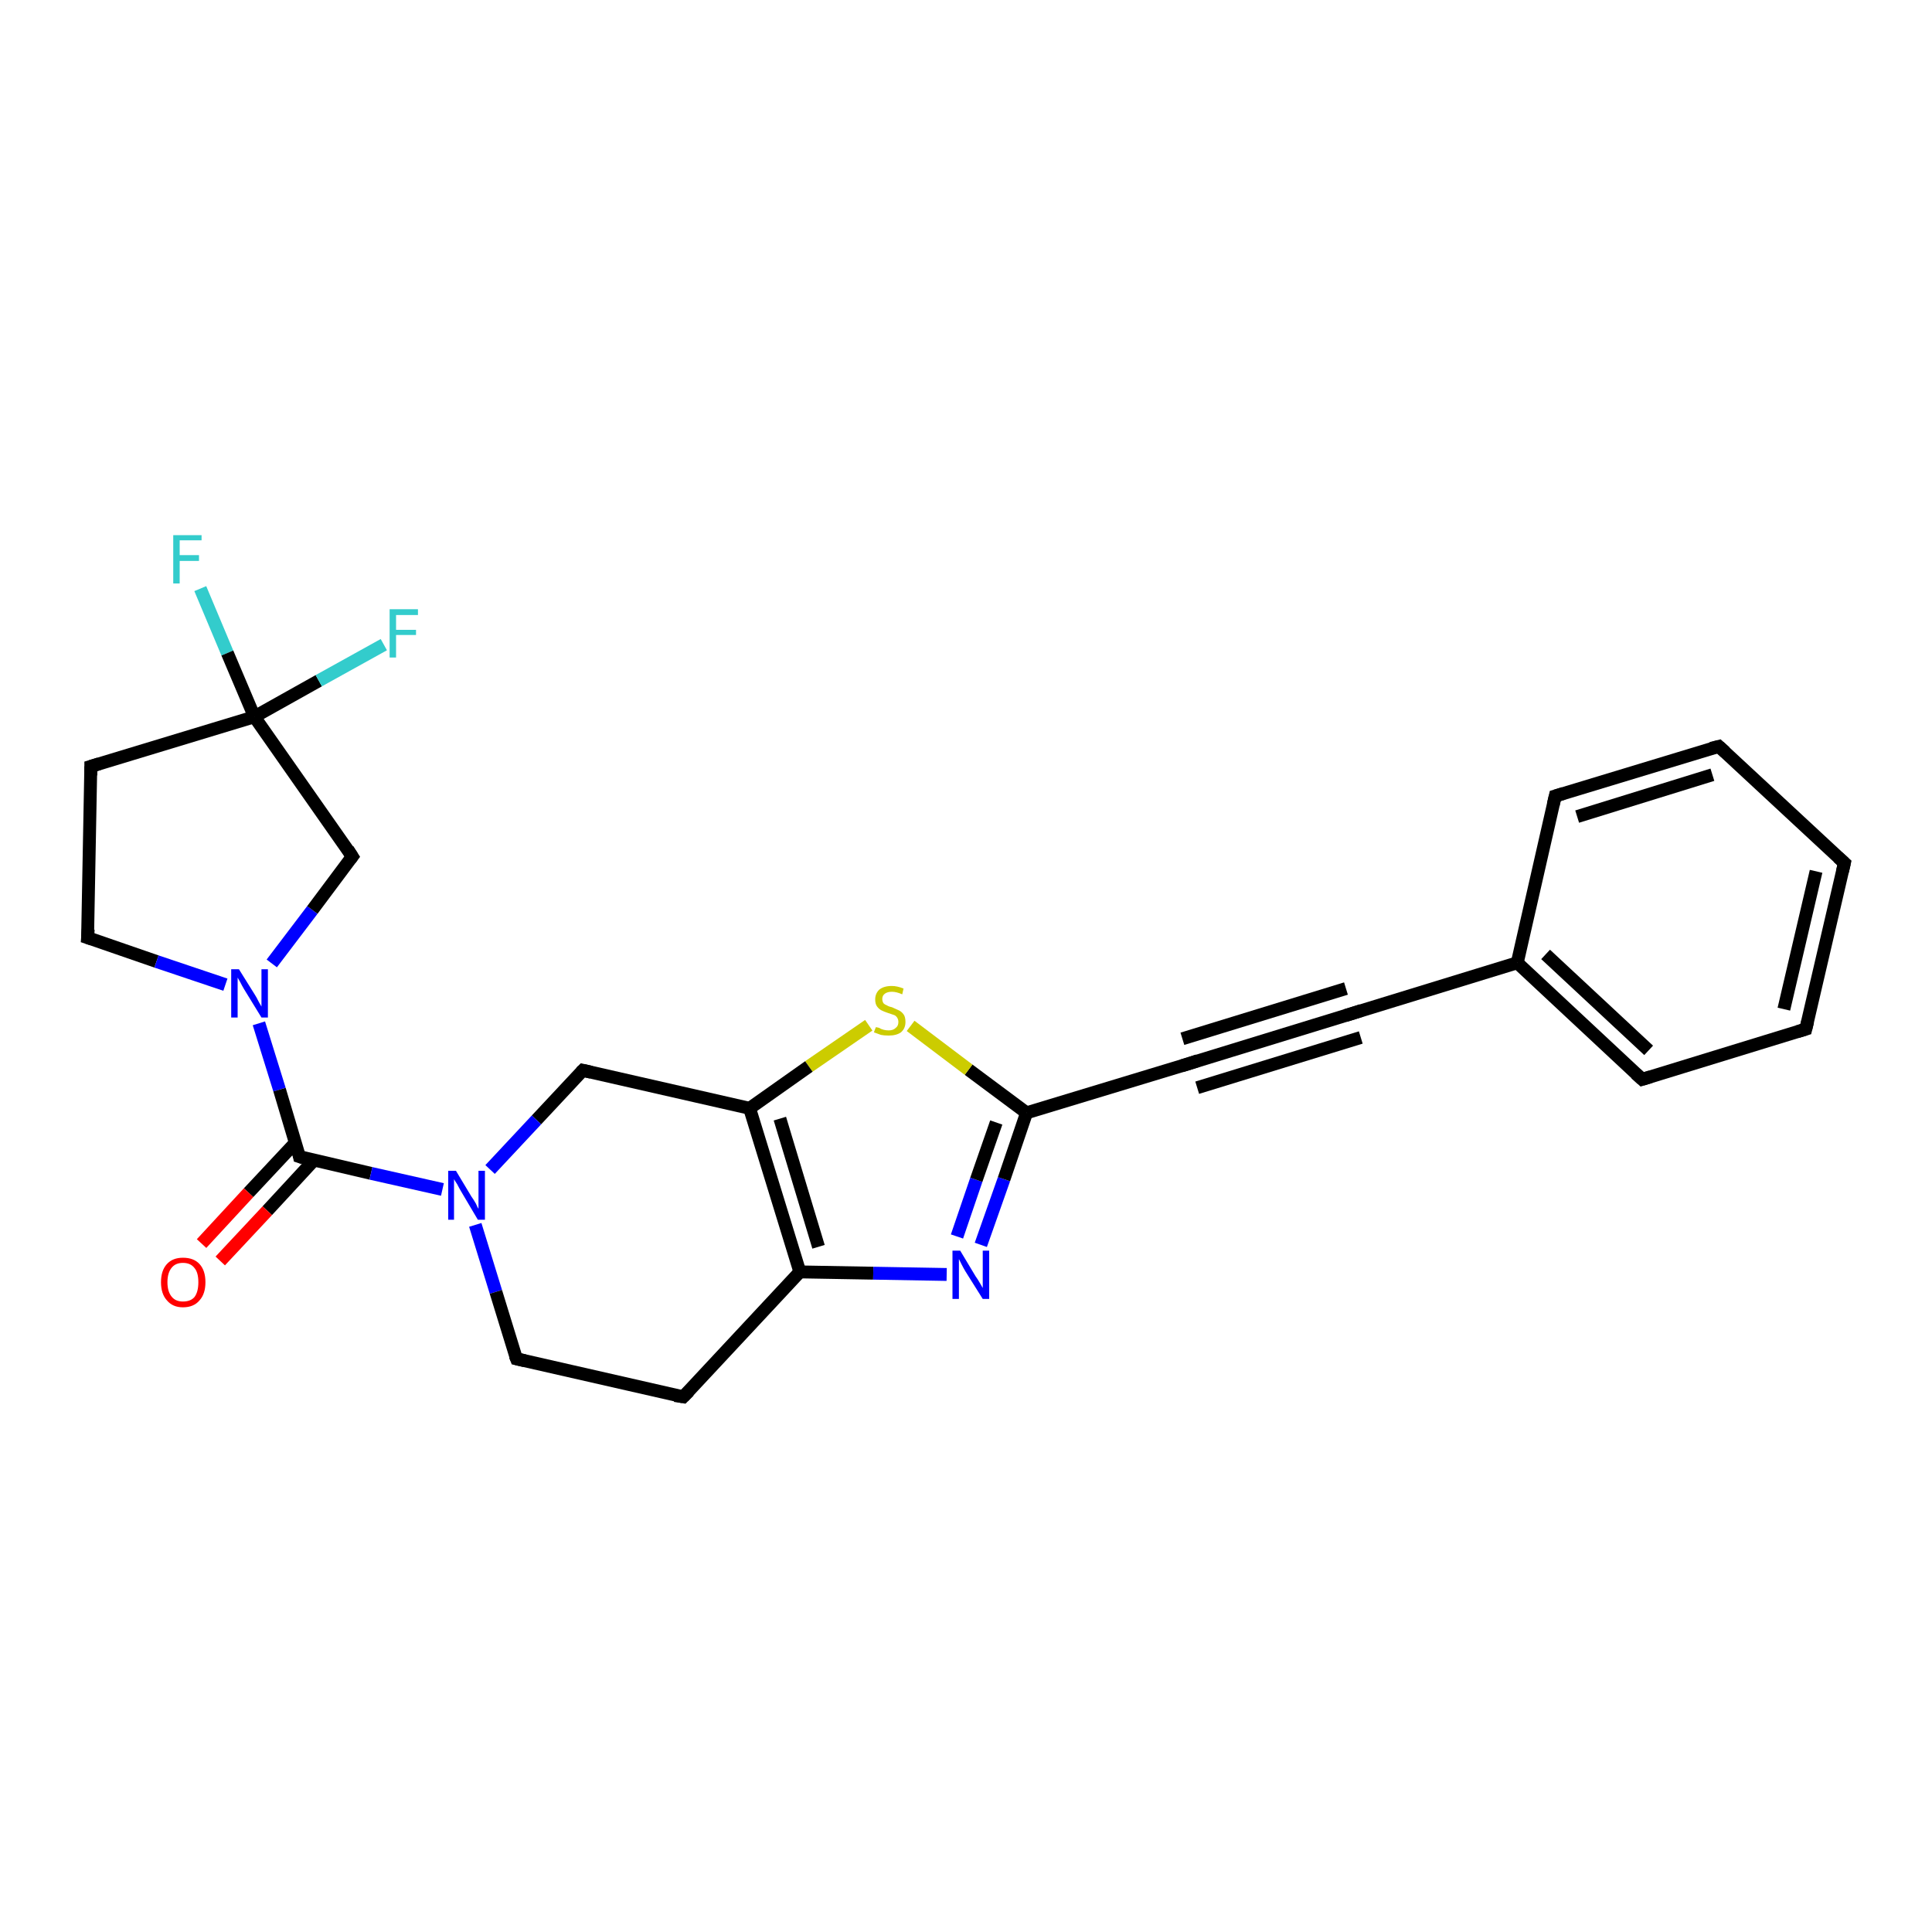 <?xml version='1.0' encoding='iso-8859-1'?>
<svg version='1.1' baseProfile='full'
              xmlns='http://www.w3.org/2000/svg'
                      xmlns:rdkit='http://www.rdkit.org/xml'
                      xmlns:xlink='http://www.w3.org/1999/xlink'
                  xml:space='preserve'
width='300px' height='300px' viewBox='0 0 300 300'>
<!-- END OF HEADER -->
<rect style='opacity:1.0;fill:#FFFFFF;stroke:none' width='300.0' height='300.0' x='0.0' y='0.0'> </rect>
<path class='bond-0 atom-0 atom-1' d='M 31.1,91.4 L 35.3,101.4' style='fill:none;fill-rule:evenodd;stroke:#33CCCC;stroke-width:2.0px;stroke-linecap:butt;stroke-linejoin:miter;stroke-opacity:1' />
<path class='bond-0 atom-0 atom-1' d='M 35.3,101.4 L 39.5,111.3' style='fill:none;fill-rule:evenodd;stroke:#000000;stroke-width:2.0px;stroke-linecap:butt;stroke-linejoin:miter;stroke-opacity:1' />
<path class='bond-1 atom-1 atom-2' d='M 39.5,111.3 L 49.5,105.7' style='fill:none;fill-rule:evenodd;stroke:#000000;stroke-width:2.0px;stroke-linecap:butt;stroke-linejoin:miter;stroke-opacity:1' />
<path class='bond-1 atom-1 atom-2' d='M 49.5,105.7 L 59.6,100.1' style='fill:none;fill-rule:evenodd;stroke:#33CCCC;stroke-width:2.0px;stroke-linecap:butt;stroke-linejoin:miter;stroke-opacity:1' />
<path class='bond-2 atom-1 atom-3' d='M 39.5,111.3 L 14.1,119.0' style='fill:none;fill-rule:evenodd;stroke:#000000;stroke-width:2.0px;stroke-linecap:butt;stroke-linejoin:miter;stroke-opacity:1' />
<path class='bond-3 atom-3 atom-4' d='M 14.1,119.0 L 13.6,145.6' style='fill:none;fill-rule:evenodd;stroke:#000000;stroke-width:2.0px;stroke-linecap:butt;stroke-linejoin:miter;stroke-opacity:1' />
<path class='bond-4 atom-4 atom-5' d='M 13.6,145.6 L 24.3,149.3' style='fill:none;fill-rule:evenodd;stroke:#000000;stroke-width:2.0px;stroke-linecap:butt;stroke-linejoin:miter;stroke-opacity:1' />
<path class='bond-4 atom-4 atom-5' d='M 24.3,149.3 L 35.0,152.9' style='fill:none;fill-rule:evenodd;stroke:#0000FF;stroke-width:2.0px;stroke-linecap:butt;stroke-linejoin:miter;stroke-opacity:1' />
<path class='bond-5 atom-5 atom-6' d='M 42.2,149.6 L 48.5,141.3' style='fill:none;fill-rule:evenodd;stroke:#0000FF;stroke-width:2.0px;stroke-linecap:butt;stroke-linejoin:miter;stroke-opacity:1' />
<path class='bond-5 atom-5 atom-6' d='M 48.5,141.3 L 54.7,133.0' style='fill:none;fill-rule:evenodd;stroke:#000000;stroke-width:2.0px;stroke-linecap:butt;stroke-linejoin:miter;stroke-opacity:1' />
<path class='bond-6 atom-5 atom-7' d='M 40.2,158.9 L 43.4,169.2' style='fill:none;fill-rule:evenodd;stroke:#0000FF;stroke-width:2.0px;stroke-linecap:butt;stroke-linejoin:miter;stroke-opacity:1' />
<path class='bond-6 atom-5 atom-7' d='M 43.4,169.2 L 46.5,179.6' style='fill:none;fill-rule:evenodd;stroke:#000000;stroke-width:2.0px;stroke-linecap:butt;stroke-linejoin:miter;stroke-opacity:1' />
<path class='bond-7 atom-7 atom-8' d='M 45.9,177.4 L 38.6,185.2' style='fill:none;fill-rule:evenodd;stroke:#000000;stroke-width:2.0px;stroke-linecap:butt;stroke-linejoin:miter;stroke-opacity:1' />
<path class='bond-7 atom-7 atom-8' d='M 38.6,185.2 L 31.3,193.1' style='fill:none;fill-rule:evenodd;stroke:#FF0000;stroke-width:2.0px;stroke-linecap:butt;stroke-linejoin:miter;stroke-opacity:1' />
<path class='bond-7 atom-7 atom-8' d='M 48.8,180.1 L 41.5,188.0' style='fill:none;fill-rule:evenodd;stroke:#000000;stroke-width:2.0px;stroke-linecap:butt;stroke-linejoin:miter;stroke-opacity:1' />
<path class='bond-7 atom-7 atom-8' d='M 41.5,188.0 L 34.2,195.8' style='fill:none;fill-rule:evenodd;stroke:#FF0000;stroke-width:2.0px;stroke-linecap:butt;stroke-linejoin:miter;stroke-opacity:1' />
<path class='bond-8 atom-7 atom-9' d='M 46.5,179.6 L 57.6,182.2' style='fill:none;fill-rule:evenodd;stroke:#000000;stroke-width:2.0px;stroke-linecap:butt;stroke-linejoin:miter;stroke-opacity:1' />
<path class='bond-8 atom-7 atom-9' d='M 57.6,182.2 L 68.7,184.7' style='fill:none;fill-rule:evenodd;stroke:#0000FF;stroke-width:2.0px;stroke-linecap:butt;stroke-linejoin:miter;stroke-opacity:1' />
<path class='bond-9 atom-9 atom-10' d='M 73.8,190.2 L 77.0,200.6' style='fill:none;fill-rule:evenodd;stroke:#0000FF;stroke-width:2.0px;stroke-linecap:butt;stroke-linejoin:miter;stroke-opacity:1' />
<path class='bond-9 atom-9 atom-10' d='M 77.0,200.6 L 80.2,211.0' style='fill:none;fill-rule:evenodd;stroke:#000000;stroke-width:2.0px;stroke-linecap:butt;stroke-linejoin:miter;stroke-opacity:1' />
<path class='bond-10 atom-10 atom-11' d='M 80.2,211.0 L 106.1,216.9' style='fill:none;fill-rule:evenodd;stroke:#000000;stroke-width:2.0px;stroke-linecap:butt;stroke-linejoin:miter;stroke-opacity:1' />
<path class='bond-11 atom-11 atom-12' d='M 106.1,216.9 L 124.2,197.5' style='fill:none;fill-rule:evenodd;stroke:#000000;stroke-width:2.0px;stroke-linecap:butt;stroke-linejoin:miter;stroke-opacity:1' />
<path class='bond-12 atom-12 atom-13' d='M 124.2,197.5 L 135.6,197.7' style='fill:none;fill-rule:evenodd;stroke:#000000;stroke-width:2.0px;stroke-linecap:butt;stroke-linejoin:miter;stroke-opacity:1' />
<path class='bond-12 atom-12 atom-13' d='M 135.6,197.7 L 147.0,197.9' style='fill:none;fill-rule:evenodd;stroke:#0000FF;stroke-width:2.0px;stroke-linecap:butt;stroke-linejoin:miter;stroke-opacity:1' />
<path class='bond-13 atom-13 atom-14' d='M 152.3,193.3 L 155.9,183.1' style='fill:none;fill-rule:evenodd;stroke:#0000FF;stroke-width:2.0px;stroke-linecap:butt;stroke-linejoin:miter;stroke-opacity:1' />
<path class='bond-13 atom-13 atom-14' d='M 155.9,183.1 L 159.4,172.8' style='fill:none;fill-rule:evenodd;stroke:#000000;stroke-width:2.0px;stroke-linecap:butt;stroke-linejoin:miter;stroke-opacity:1' />
<path class='bond-13 atom-13 atom-14' d='M 148.6,192.0 L 151.6,183.2' style='fill:none;fill-rule:evenodd;stroke:#0000FF;stroke-width:2.0px;stroke-linecap:butt;stroke-linejoin:miter;stroke-opacity:1' />
<path class='bond-13 atom-13 atom-14' d='M 151.6,183.2 L 154.7,174.3' style='fill:none;fill-rule:evenodd;stroke:#000000;stroke-width:2.0px;stroke-linecap:butt;stroke-linejoin:miter;stroke-opacity:1' />
<path class='bond-14 atom-14 atom-15' d='M 159.4,172.8 L 150.4,166.1' style='fill:none;fill-rule:evenodd;stroke:#000000;stroke-width:2.0px;stroke-linecap:butt;stroke-linejoin:miter;stroke-opacity:1' />
<path class='bond-14 atom-14 atom-15' d='M 150.4,166.1 L 141.4,159.3' style='fill:none;fill-rule:evenodd;stroke:#CCCC00;stroke-width:2.0px;stroke-linecap:butt;stroke-linejoin:miter;stroke-opacity:1' />
<path class='bond-15 atom-15 atom-16' d='M 134.9,159.2 L 125.6,165.6' style='fill:none;fill-rule:evenodd;stroke:#CCCC00;stroke-width:2.0px;stroke-linecap:butt;stroke-linejoin:miter;stroke-opacity:1' />
<path class='bond-15 atom-15 atom-16' d='M 125.6,165.6 L 116.4,172.1' style='fill:none;fill-rule:evenodd;stroke:#000000;stroke-width:2.0px;stroke-linecap:butt;stroke-linejoin:miter;stroke-opacity:1' />
<path class='bond-16 atom-16 atom-17' d='M 116.4,172.1 L 90.5,166.2' style='fill:none;fill-rule:evenodd;stroke:#000000;stroke-width:2.0px;stroke-linecap:butt;stroke-linejoin:miter;stroke-opacity:1' />
<path class='bond-17 atom-14 atom-18' d='M 159.4,172.8 L 184.8,165.1' style='fill:none;fill-rule:evenodd;stroke:#000000;stroke-width:2.0px;stroke-linecap:butt;stroke-linejoin:miter;stroke-opacity:1' />
<path class='bond-18 atom-18 atom-19' d='M 184.8,165.1 L 210.2,157.3' style='fill:none;fill-rule:evenodd;stroke:#000000;stroke-width:2.0px;stroke-linecap:butt;stroke-linejoin:miter;stroke-opacity:1' />
<path class='bond-18 atom-18 atom-19' d='M 183.6,161.3 L 209.0,153.5' style='fill:none;fill-rule:evenodd;stroke:#000000;stroke-width:2.0px;stroke-linecap:butt;stroke-linejoin:miter;stroke-opacity:1' />
<path class='bond-18 atom-18 atom-19' d='M 185.9,168.9 L 211.3,161.1' style='fill:none;fill-rule:evenodd;stroke:#000000;stroke-width:2.0px;stroke-linecap:butt;stroke-linejoin:miter;stroke-opacity:1' />
<path class='bond-19 atom-19 atom-20' d='M 210.2,157.3 L 235.6,149.5' style='fill:none;fill-rule:evenodd;stroke:#000000;stroke-width:2.0px;stroke-linecap:butt;stroke-linejoin:miter;stroke-opacity:1' />
<path class='bond-20 atom-20 atom-21' d='M 235.6,149.5 L 255.0,167.6' style='fill:none;fill-rule:evenodd;stroke:#000000;stroke-width:2.0px;stroke-linecap:butt;stroke-linejoin:miter;stroke-opacity:1' />
<path class='bond-20 atom-20 atom-21' d='M 240.0,148.2 L 256.0,163.1' style='fill:none;fill-rule:evenodd;stroke:#000000;stroke-width:2.0px;stroke-linecap:butt;stroke-linejoin:miter;stroke-opacity:1' />
<path class='bond-21 atom-21 atom-22' d='M 255.0,167.6 L 280.4,159.8' style='fill:none;fill-rule:evenodd;stroke:#000000;stroke-width:2.0px;stroke-linecap:butt;stroke-linejoin:miter;stroke-opacity:1' />
<path class='bond-22 atom-22 atom-23' d='M 280.4,159.8 L 286.4,134.0' style='fill:none;fill-rule:evenodd;stroke:#000000;stroke-width:2.0px;stroke-linecap:butt;stroke-linejoin:miter;stroke-opacity:1' />
<path class='bond-22 atom-22 atom-23' d='M 277.0,156.7 L 282.0,135.3' style='fill:none;fill-rule:evenodd;stroke:#000000;stroke-width:2.0px;stroke-linecap:butt;stroke-linejoin:miter;stroke-opacity:1' />
<path class='bond-23 atom-23 atom-24' d='M 286.4,134.0 L 266.9,115.9' style='fill:none;fill-rule:evenodd;stroke:#000000;stroke-width:2.0px;stroke-linecap:butt;stroke-linejoin:miter;stroke-opacity:1' />
<path class='bond-24 atom-24 atom-25' d='M 266.9,115.9 L 241.5,123.6' style='fill:none;fill-rule:evenodd;stroke:#000000;stroke-width:2.0px;stroke-linecap:butt;stroke-linejoin:miter;stroke-opacity:1' />
<path class='bond-24 atom-24 atom-25' d='M 265.9,120.3 L 244.9,126.8' style='fill:none;fill-rule:evenodd;stroke:#000000;stroke-width:2.0px;stroke-linecap:butt;stroke-linejoin:miter;stroke-opacity:1' />
<path class='bond-25 atom-6 atom-1' d='M 54.7,133.0 L 39.5,111.3' style='fill:none;fill-rule:evenodd;stroke:#000000;stroke-width:2.0px;stroke-linecap:butt;stroke-linejoin:miter;stroke-opacity:1' />
<path class='bond-26 atom-17 atom-9' d='M 90.5,166.2 L 83.3,173.9' style='fill:none;fill-rule:evenodd;stroke:#000000;stroke-width:2.0px;stroke-linecap:butt;stroke-linejoin:miter;stroke-opacity:1' />
<path class='bond-26 atom-17 atom-9' d='M 83.3,173.9 L 76.1,181.6' style='fill:none;fill-rule:evenodd;stroke:#0000FF;stroke-width:2.0px;stroke-linecap:butt;stroke-linejoin:miter;stroke-opacity:1' />
<path class='bond-27 atom-25 atom-20' d='M 241.5,123.6 L 235.6,149.5' style='fill:none;fill-rule:evenodd;stroke:#000000;stroke-width:2.0px;stroke-linecap:butt;stroke-linejoin:miter;stroke-opacity:1' />
<path class='bond-28 atom-16 atom-12' d='M 116.4,172.1 L 124.2,197.5' style='fill:none;fill-rule:evenodd;stroke:#000000;stroke-width:2.0px;stroke-linecap:butt;stroke-linejoin:miter;stroke-opacity:1' />
<path class='bond-28 atom-16 atom-12' d='M 121.1,173.7 L 127.1,193.6' style='fill:none;fill-rule:evenodd;stroke:#000000;stroke-width:2.0px;stroke-linecap:butt;stroke-linejoin:miter;stroke-opacity:1' />
<path d='M 15.4,118.6 L 14.1,119.0 L 14.1,120.4' style='fill:none;stroke:#000000;stroke-width:2.0px;stroke-linecap:butt;stroke-linejoin:miter;stroke-opacity:1;' />
<path d='M 13.7,144.3 L 13.6,145.6 L 14.2,145.8' style='fill:none;stroke:#000000;stroke-width:2.0px;stroke-linecap:butt;stroke-linejoin:miter;stroke-opacity:1;' />
<path d='M 54.4,133.4 L 54.7,133.0 L 54.0,131.9' style='fill:none;stroke:#000000;stroke-width:2.0px;stroke-linecap:butt;stroke-linejoin:miter;stroke-opacity:1;' />
<path d='M 46.4,179.1 L 46.5,179.6 L 47.1,179.8' style='fill:none;stroke:#000000;stroke-width:2.0px;stroke-linecap:butt;stroke-linejoin:miter;stroke-opacity:1;' />
<path d='M 80.0,210.5 L 80.2,211.0 L 81.5,211.3' style='fill:none;stroke:#000000;stroke-width:2.0px;stroke-linecap:butt;stroke-linejoin:miter;stroke-opacity:1;' />
<path d='M 104.8,216.7 L 106.1,216.9 L 107.0,216.0' style='fill:none;stroke:#000000;stroke-width:2.0px;stroke-linecap:butt;stroke-linejoin:miter;stroke-opacity:1;' />
<path d='M 91.8,166.5 L 90.5,166.2 L 90.2,166.5' style='fill:none;stroke:#000000;stroke-width:2.0px;stroke-linecap:butt;stroke-linejoin:miter;stroke-opacity:1;' />
<path d='M 183.5,165.5 L 184.8,165.1 L 186.0,164.7' style='fill:none;stroke:#000000;stroke-width:2.0px;stroke-linecap:butt;stroke-linejoin:miter;stroke-opacity:1;' />
<path d='M 208.9,157.7 L 210.2,157.3 L 211.4,156.9' style='fill:none;stroke:#000000;stroke-width:2.0px;stroke-linecap:butt;stroke-linejoin:miter;stroke-opacity:1;' />
<path d='M 254.0,166.7 L 255.0,167.6 L 256.3,167.2' style='fill:none;stroke:#000000;stroke-width:2.0px;stroke-linecap:butt;stroke-linejoin:miter;stroke-opacity:1;' />
<path d='M 279.1,160.2 L 280.4,159.8 L 280.7,158.6' style='fill:none;stroke:#000000;stroke-width:2.0px;stroke-linecap:butt;stroke-linejoin:miter;stroke-opacity:1;' />
<path d='M 286.1,135.3 L 286.4,134.0 L 285.4,133.1' style='fill:none;stroke:#000000;stroke-width:2.0px;stroke-linecap:butt;stroke-linejoin:miter;stroke-opacity:1;' />
<path d='M 267.9,116.8 L 266.9,115.9 L 265.7,116.2' style='fill:none;stroke:#000000;stroke-width:2.0px;stroke-linecap:butt;stroke-linejoin:miter;stroke-opacity:1;' />
<path d='M 242.8,123.2 L 241.5,123.6 L 241.2,124.9' style='fill:none;stroke:#000000;stroke-width:2.0px;stroke-linecap:butt;stroke-linejoin:miter;stroke-opacity:1;' />
<path class='atom-0' d='M 26.9 83.1
L 31.3 83.1
L 31.3 83.9
L 27.9 83.9
L 27.9 86.2
L 30.9 86.2
L 30.9 87.1
L 27.9 87.1
L 27.9 90.6
L 26.9 90.6
L 26.9 83.1
' fill='#33CCCC'/>
<path class='atom-2' d='M 60.5 94.6
L 64.9 94.6
L 64.9 95.5
L 61.5 95.5
L 61.5 97.8
L 64.6 97.8
L 64.6 98.6
L 61.5 98.6
L 61.5 102.1
L 60.5 102.1
L 60.5 94.6
' fill='#33CCCC'/>
<path class='atom-5' d='M 37.1 150.5
L 39.6 154.5
Q 39.8 154.8, 40.2 155.6
Q 40.6 156.3, 40.6 156.3
L 40.6 150.5
L 41.6 150.5
L 41.6 158.0
L 40.6 158.0
L 37.9 153.6
Q 37.6 153.1, 37.3 152.5
Q 37.0 152.0, 36.9 151.8
L 36.9 158.0
L 35.9 158.0
L 35.9 150.5
L 37.1 150.5
' fill='#0000FF'/>
<path class='atom-8' d='M 25.0 199.1
Q 25.0 197.3, 25.9 196.3
Q 26.8 195.3, 28.4 195.3
Q 30.1 195.3, 31.0 196.3
Q 31.9 197.3, 31.9 199.1
Q 31.9 200.9, 31.0 201.9
Q 30.1 203.0, 28.4 203.0
Q 26.8 203.0, 25.9 201.9
Q 25.0 200.9, 25.0 199.1
M 28.4 202.1
Q 29.6 202.1, 30.2 201.4
Q 30.8 200.6, 30.8 199.1
Q 30.8 197.6, 30.2 196.9
Q 29.6 196.1, 28.4 196.1
Q 27.3 196.1, 26.7 196.8
Q 26.0 197.6, 26.0 199.1
Q 26.0 200.6, 26.7 201.4
Q 27.3 202.1, 28.4 202.1
' fill='#FF0000'/>
<path class='atom-9' d='M 70.8 181.8
L 73.2 185.8
Q 73.5 186.2, 73.9 186.9
Q 74.2 187.6, 74.3 187.7
L 74.3 181.8
L 75.3 181.8
L 75.3 189.4
L 74.2 189.4
L 71.6 185.0
Q 71.3 184.5, 71.0 183.9
Q 70.6 183.3, 70.5 183.1
L 70.5 189.4
L 69.6 189.4
L 69.6 181.8
L 70.8 181.8
' fill='#0000FF'/>
<path class='atom-13' d='M 149.1 194.2
L 151.5 198.2
Q 151.8 198.6, 152.2 199.3
Q 152.6 200.0, 152.6 200.0
L 152.6 194.2
L 153.6 194.2
L 153.6 201.7
L 152.6 201.7
L 149.9 197.4
Q 149.6 196.9, 149.3 196.3
Q 149.0 195.7, 148.9 195.5
L 148.9 201.7
L 147.9 201.7
L 147.9 194.2
L 149.1 194.2
' fill='#0000FF'/>
<path class='atom-15' d='M 136.0 159.5
Q 136.1 159.5, 136.5 159.6
Q 136.8 159.8, 137.2 159.9
Q 137.6 160.0, 138.0 160.0
Q 138.7 160.0, 139.1 159.6
Q 139.5 159.3, 139.5 158.7
Q 139.5 158.3, 139.3 158.0
Q 139.1 157.7, 138.8 157.6
Q 138.5 157.5, 137.9 157.3
Q 137.3 157.1, 136.9 156.9
Q 136.5 156.7, 136.2 156.3
Q 135.9 155.9, 135.9 155.2
Q 135.9 154.3, 136.5 153.7
Q 137.2 153.1, 138.5 153.1
Q 139.3 153.1, 140.3 153.5
L 140.1 154.4
Q 139.2 154.0, 138.5 154.0
Q 137.8 154.0, 137.4 154.3
Q 137.0 154.6, 137.0 155.1
Q 137.0 155.5, 137.2 155.8
Q 137.4 156.0, 137.7 156.1
Q 138.0 156.3, 138.5 156.4
Q 139.2 156.7, 139.6 156.9
Q 140.0 157.1, 140.3 157.5
Q 140.6 157.9, 140.6 158.7
Q 140.6 159.7, 139.9 160.3
Q 139.2 160.8, 138.0 160.8
Q 137.3 160.8, 136.8 160.7
Q 136.3 160.5, 135.7 160.3
L 136.0 159.5
' fill='#CCCC00'/>
</svg>
